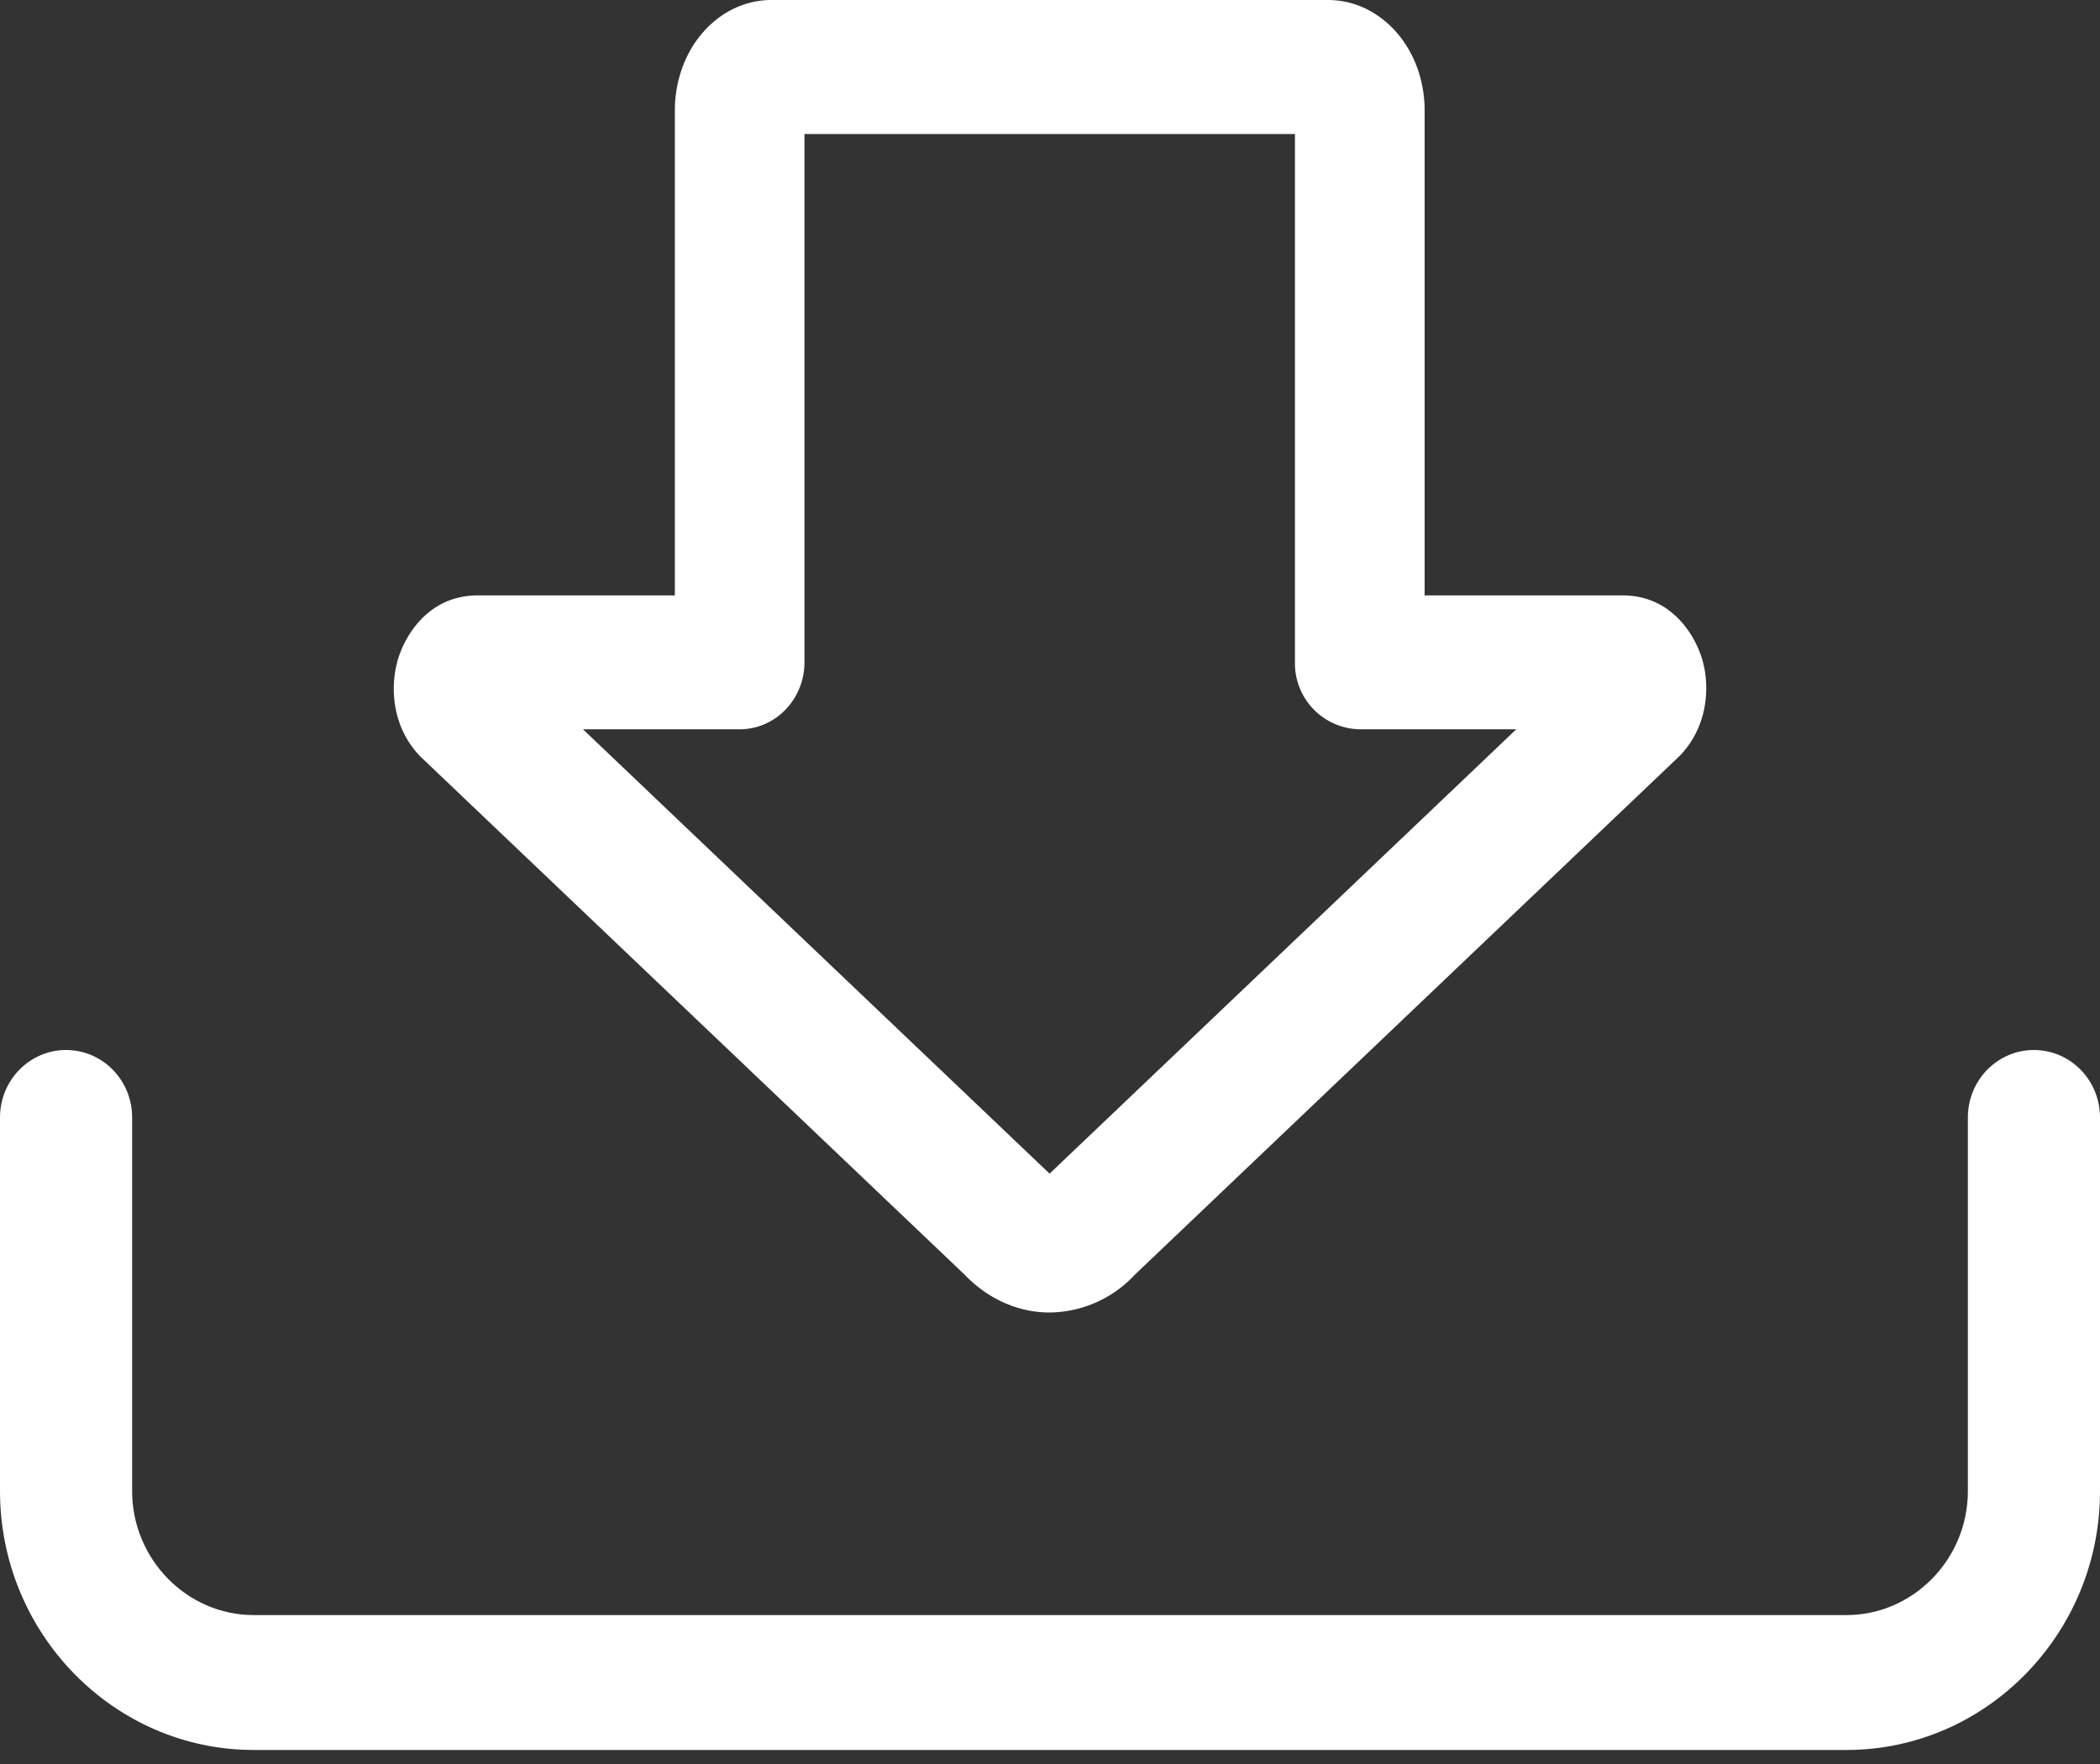 <svg width="25" height="21" fill="none" xmlns="http://www.w3.org/2000/svg"><rect width="100%" height="100%" fill="#333333" stroke="none"/><path fill-rule="evenodd" clip-rule="evenodd" d="M8.304.466C8.484.22 8.789 0 9.187 0h6.62c.398 0 .703.221.883.466.18.244.27.546.27.849v5.773h2.356c.604 0 .884.508.958.796.08.31.054.758-.262 1.098a.754.754 0 01-.033.033l-6.47 6.161a1.403 1.403 0 01-1.013.449c-.39 0-.745-.172-1.011-.449L5.022 9.023a.785.785 0 01-.035-.035c-.315-.34-.341-.788-.26-1.1.074-.29.354-.8.96-.8h2.347V1.315c0-.303.09-.605.27-.85zm1.273 1.128v6.29c0 .44-.345.798-.771.798H6.94l5.555 5.29 5.556-5.29h-1.863a.785.785 0 01-.772-.797v-6.29h-5.84z" fill="#fff"/><path fill-rule="evenodd" clip-rule="evenodd" d="M.787 12.5c.434 0 .786.36.786.803v4.448c0 .81.652 1.476 1.446 1.476h18.963c.793 0 1.445-.665 1.445-1.475v-4.449c0-.443.352-.803.786-.803.435 0 .787.36.787.803v4.45c0 1.696-1.356 3.08-3.018 3.08H3.02C1.356 20.833 0 19.447 0 17.751v-4.448c0-.443.352-.803.787-.803z" fill="#fff"/></svg>